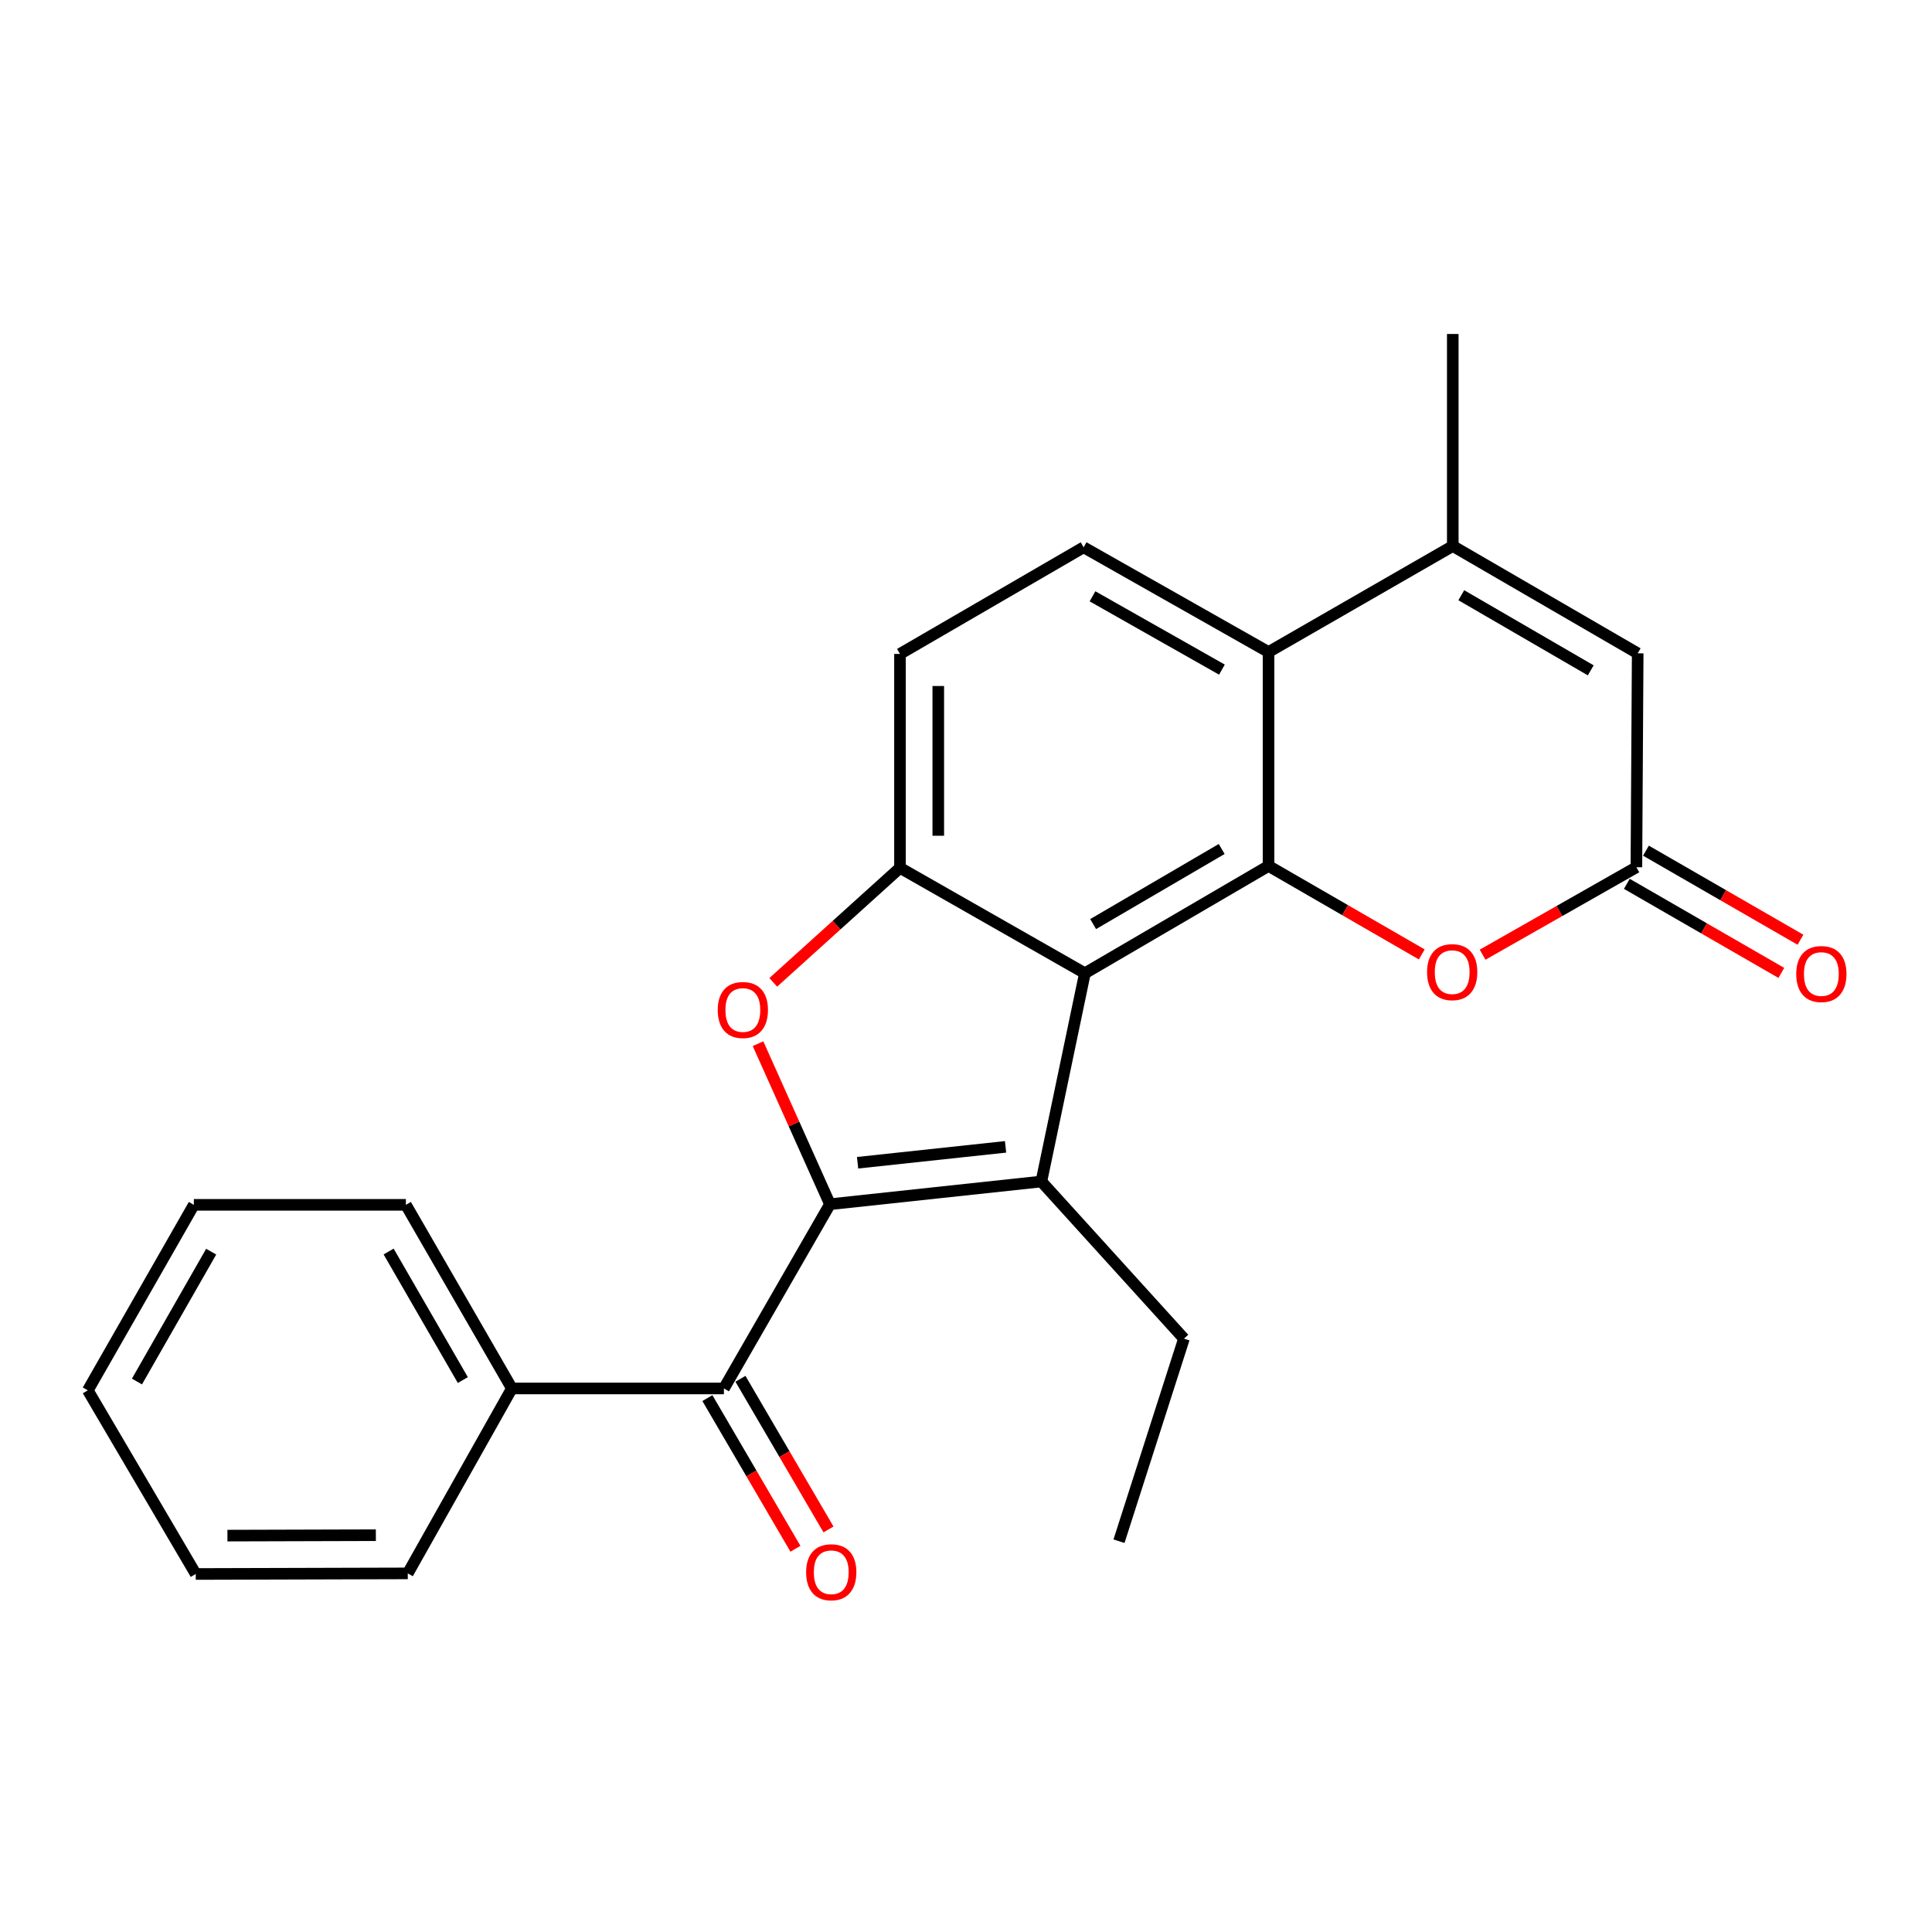 <?xml version='1.0' encoding='iso-8859-1'?>
<svg version='1.1' baseProfile='full'
              xmlns='http://www.w3.org/2000/svg'
                      xmlns:rdkit='http://www.rdkit.org/xml'
                      xmlns:xlink='http://www.w3.org/1999/xlink'
                  xml:space='preserve'
width='1000px' height='1000px' viewBox='0 0 1000 1000'>
<!-- END OF HEADER -->
<rect style='opacity:1.0;fill:#FFFFFF;stroke:none' width='1000' height='1000' x='0' y='0'> </rect>
<path class='bond-0' d='M 429.59,623.302 L 539.008,611.545' style='fill:none;fill-rule:evenodd;stroke:#000000;stroke-width:6px;stroke-linecap:butt;stroke-linejoin:miter;stroke-opacity:1' />
<path class='bond-0' d='M 443.886,601.836 L 520.479,593.606' style='fill:none;fill-rule:evenodd;stroke:#000000;stroke-width:6px;stroke-linecap:butt;stroke-linejoin:miter;stroke-opacity:1' />
<path class='bond-3' d='M 429.59,623.302 L 410.969,581.755' style='fill:none;fill-rule:evenodd;stroke:#000000;stroke-width:6px;stroke-linecap:butt;stroke-linejoin:miter;stroke-opacity:1' />
<path class='bond-3' d='M 410.969,581.755 L 392.348,540.208' style='fill:none;fill-rule:evenodd;stroke:#FF0000;stroke-width:6px;stroke-linecap:butt;stroke-linejoin:miter;stroke-opacity:1' />
<path class='bond-6' d='M 429.59,623.302 L 374.7,718.662' style='fill:none;fill-rule:evenodd;stroke:#000000;stroke-width:6px;stroke-linecap:butt;stroke-linejoin:miter;stroke-opacity:1' />
<path class='bond-1' d='M 539.008,611.545 L 561.544,503.745' style='fill:none;fill-rule:evenodd;stroke:#000000;stroke-width:6px;stroke-linecap:butt;stroke-linejoin:miter;stroke-opacity:1' />
<path class='bond-16' d='M 539.008,611.545 L 612.813,692.879' style='fill:none;fill-rule:evenodd;stroke:#000000;stroke-width:6px;stroke-linecap:butt;stroke-linejoin:miter;stroke-opacity:1' />
<path class='bond-2' d='M 561.544,503.745 L 656.595,448.216' style='fill:none;fill-rule:evenodd;stroke:#000000;stroke-width:6px;stroke-linecap:butt;stroke-linejoin:miter;stroke-opacity:1' />
<path class='bond-2' d='M 565.806,478.305 L 632.342,439.435' style='fill:none;fill-rule:evenodd;stroke:#000000;stroke-width:6px;stroke-linecap:butt;stroke-linejoin:miter;stroke-opacity:1' />
<path class='bond-24' d='M 561.544,503.745 L 465.832,449.196' style='fill:none;fill-rule:evenodd;stroke:#000000;stroke-width:6px;stroke-linecap:butt;stroke-linejoin:miter;stroke-opacity:1' />
<path class='bond-5' d='M 656.595,448.216 L 656.595,337.488' style='fill:none;fill-rule:evenodd;stroke:#000000;stroke-width:6px;stroke-linecap:butt;stroke-linejoin:miter;stroke-opacity:1' />
<path class='bond-8' d='M 656.595,448.216 L 696.249,471.111' style='fill:none;fill-rule:evenodd;stroke:#000000;stroke-width:6px;stroke-linecap:butt;stroke-linejoin:miter;stroke-opacity:1' />
<path class='bond-8' d='M 696.249,471.111 L 735.903,494.005' style='fill:none;fill-rule:evenodd;stroke:#FF0000;stroke-width:6px;stroke-linecap:butt;stroke-linejoin:miter;stroke-opacity:1' />
<path class='bond-4' d='M 400.238,508.468 L 433.035,478.832' style='fill:none;fill-rule:evenodd;stroke:#FF0000;stroke-width:6px;stroke-linecap:butt;stroke-linejoin:miter;stroke-opacity:1' />
<path class='bond-4' d='M 433.035,478.832 L 465.832,449.196' style='fill:none;fill-rule:evenodd;stroke:#000000;stroke-width:6px;stroke-linecap:butt;stroke-linejoin:miter;stroke-opacity:1' />
<path class='bond-12' d='M 465.832,449.196 L 465.832,338.467' style='fill:none;fill-rule:evenodd;stroke:#000000;stroke-width:6px;stroke-linecap:butt;stroke-linejoin:miter;stroke-opacity:1' />
<path class='bond-12' d='M 485.648,432.586 L 485.648,355.077' style='fill:none;fill-rule:evenodd;stroke:#000000;stroke-width:6px;stroke-linecap:butt;stroke-linejoin:miter;stroke-opacity:1' />
<path class='bond-7' d='M 656.595,337.488 L 751.955,282.619' style='fill:none;fill-rule:evenodd;stroke:#000000;stroke-width:6px;stroke-linecap:butt;stroke-linejoin:miter;stroke-opacity:1' />
<path class='bond-25' d='M 656.595,337.488 L 560.883,283.28' style='fill:none;fill-rule:evenodd;stroke:#000000;stroke-width:6px;stroke-linecap:butt;stroke-linejoin:miter;stroke-opacity:1' />
<path class='bond-25' d='M 632.473,346.599 L 565.474,308.653' style='fill:none;fill-rule:evenodd;stroke:#000000;stroke-width:6px;stroke-linecap:butt;stroke-linejoin:miter;stroke-opacity:1' />
<path class='bond-13' d='M 366.145,723.661 L 388.932,762.651' style='fill:none;fill-rule:evenodd;stroke:#000000;stroke-width:6px;stroke-linecap:butt;stroke-linejoin:miter;stroke-opacity:1' />
<path class='bond-13' d='M 388.932,762.651 L 411.719,801.641' style='fill:none;fill-rule:evenodd;stroke:#FF0000;stroke-width:6px;stroke-linecap:butt;stroke-linejoin:miter;stroke-opacity:1' />
<path class='bond-13' d='M 383.254,713.663 L 406.041,752.652' style='fill:none;fill-rule:evenodd;stroke:#000000;stroke-width:6px;stroke-linecap:butt;stroke-linejoin:miter;stroke-opacity:1' />
<path class='bond-13' d='M 406.041,752.652 L 428.828,791.642' style='fill:none;fill-rule:evenodd;stroke:#FF0000;stroke-width:6px;stroke-linecap:butt;stroke-linejoin:miter;stroke-opacity:1' />
<path class='bond-15' d='M 374.7,718.662 L 264.951,718.662' style='fill:none;fill-rule:evenodd;stroke:#000000;stroke-width:6px;stroke-linecap:butt;stroke-linejoin:miter;stroke-opacity:1' />
<path class='bond-17' d='M 751.955,282.619 L 751.955,172.871' style='fill:none;fill-rule:evenodd;stroke:#000000;stroke-width:6px;stroke-linecap:butt;stroke-linejoin:miter;stroke-opacity:1' />
<path class='bond-27' d='M 751.955,282.619 L 847.667,338.159' style='fill:none;fill-rule:evenodd;stroke:#000000;stroke-width:6px;stroke-linecap:butt;stroke-linejoin:miter;stroke-opacity:1' />
<path class='bond-27' d='M 756.366,308.089 L 823.364,346.968' style='fill:none;fill-rule:evenodd;stroke:#000000;stroke-width:6px;stroke-linecap:butt;stroke-linejoin:miter;stroke-opacity:1' />
<path class='bond-9' d='M 767.389,494.146 L 807.192,471.517' style='fill:none;fill-rule:evenodd;stroke:#FF0000;stroke-width:6px;stroke-linecap:butt;stroke-linejoin:miter;stroke-opacity:1' />
<path class='bond-9' d='M 807.192,471.517 L 846.995,448.887' style='fill:none;fill-rule:evenodd;stroke:#000000;stroke-width:6px;stroke-linecap:butt;stroke-linejoin:miter;stroke-opacity:1' />
<path class='bond-10' d='M 846.995,448.887 L 847.667,338.159' style='fill:none;fill-rule:evenodd;stroke:#000000;stroke-width:6px;stroke-linecap:butt;stroke-linejoin:miter;stroke-opacity:1' />
<path class='bond-14' d='M 842.047,457.471 L 882.033,480.522' style='fill:none;fill-rule:evenodd;stroke:#000000;stroke-width:6px;stroke-linecap:butt;stroke-linejoin:miter;stroke-opacity:1' />
<path class='bond-14' d='M 882.033,480.522 L 922.018,503.573' style='fill:none;fill-rule:evenodd;stroke:#FF0000;stroke-width:6px;stroke-linecap:butt;stroke-linejoin:miter;stroke-opacity:1' />
<path class='bond-14' d='M 851.944,440.303 L 891.929,463.354' style='fill:none;fill-rule:evenodd;stroke:#000000;stroke-width:6px;stroke-linecap:butt;stroke-linejoin:miter;stroke-opacity:1' />
<path class='bond-14' d='M 891.929,463.354 L 931.915,486.405' style='fill:none;fill-rule:evenodd;stroke:#FF0000;stroke-width:6px;stroke-linecap:butt;stroke-linejoin:miter;stroke-opacity:1' />
<path class='bond-11' d='M 560.883,283.28 L 465.832,338.467' style='fill:none;fill-rule:evenodd;stroke:#000000;stroke-width:6px;stroke-linecap:butt;stroke-linejoin:miter;stroke-opacity:1' />
<path class='bond-18' d='M 264.951,718.662 L 210.083,623.622' style='fill:none;fill-rule:evenodd;stroke:#000000;stroke-width:6px;stroke-linecap:butt;stroke-linejoin:miter;stroke-opacity:1' />
<path class='bond-18' d='M 239.559,714.314 L 201.151,647.785' style='fill:none;fill-rule:evenodd;stroke:#000000;stroke-width:6px;stroke-linecap:butt;stroke-linejoin:miter;stroke-opacity:1' />
<path class='bond-19' d='M 264.951,718.662 L 211.062,814.385' style='fill:none;fill-rule:evenodd;stroke:#000000;stroke-width:6px;stroke-linecap:butt;stroke-linejoin:miter;stroke-opacity:1' />
<path class='bond-20' d='M 612.813,692.879 L 579.191,797.728' style='fill:none;fill-rule:evenodd;stroke:#000000;stroke-width:6px;stroke-linecap:butt;stroke-linejoin:miter;stroke-opacity:1' />
<path class='bond-22' d='M 210.083,623.622 L 100.334,623.622' style='fill:none;fill-rule:evenodd;stroke:#000000;stroke-width:6px;stroke-linecap:butt;stroke-linejoin:miter;stroke-opacity:1' />
<path class='bond-21' d='M 211.062,814.385 L 101.314,814.693' style='fill:none;fill-rule:evenodd;stroke:#000000;stroke-width:6px;stroke-linecap:butt;stroke-linejoin:miter;stroke-opacity:1' />
<path class='bond-21' d='M 194.544,794.615 L 117.721,794.831' style='fill:none;fill-rule:evenodd;stroke:#000000;stroke-width:6px;stroke-linecap:butt;stroke-linejoin:miter;stroke-opacity:1' />
<path class='bond-23' d='M 101.314,814.693 L 45.455,719.642' style='fill:none;fill-rule:evenodd;stroke:#000000;stroke-width:6px;stroke-linecap:butt;stroke-linejoin:miter;stroke-opacity:1' />
<path class='bond-26' d='M 100.334,623.622 L 45.455,719.642' style='fill:none;fill-rule:evenodd;stroke:#000000;stroke-width:6px;stroke-linecap:butt;stroke-linejoin:miter;stroke-opacity:1' />
<path class='bond-26' d='M 109.307,647.858 L 70.891,715.072' style='fill:none;fill-rule:evenodd;stroke:#000000;stroke-width:6px;stroke-linecap:butt;stroke-linejoin:miter;stroke-opacity:1' />
<path  class='atom-4' d='M 371.498 522.771
Q 371.498 515.971, 374.858 512.171
Q 378.218 508.371, 384.498 508.371
Q 390.778 508.371, 394.138 512.171
Q 397.498 515.971, 397.498 522.771
Q 397.498 529.651, 394.098 533.571
Q 390.698 537.451, 384.498 537.451
Q 378.258 537.451, 374.858 533.571
Q 371.498 529.691, 371.498 522.771
M 384.498 534.251
Q 388.818 534.251, 391.138 531.371
Q 393.498 528.451, 393.498 522.771
Q 393.498 517.211, 391.138 514.411
Q 388.818 511.571, 384.498 511.571
Q 380.178 511.571, 377.818 514.371
Q 375.498 517.171, 375.498 522.771
Q 375.498 528.491, 377.818 531.371
Q 380.178 534.251, 384.498 534.251
' fill='#FF0000'/>
<path  class='atom-9' d='M 738.647 503.176
Q 738.647 496.376, 742.007 492.576
Q 745.367 488.776, 751.647 488.776
Q 757.927 488.776, 761.287 492.576
Q 764.647 496.376, 764.647 503.176
Q 764.647 510.056, 761.247 513.976
Q 757.847 517.856, 751.647 517.856
Q 745.407 517.856, 742.007 513.976
Q 738.647 510.096, 738.647 503.176
M 751.647 514.656
Q 755.967 514.656, 758.287 511.776
Q 760.647 508.856, 760.647 503.176
Q 760.647 497.616, 758.287 494.816
Q 755.967 491.976, 751.647 491.976
Q 747.327 491.976, 744.967 494.776
Q 742.647 497.576, 742.647 503.176
Q 742.647 508.896, 744.967 511.776
Q 747.327 514.656, 751.647 514.656
' fill='#FF0000'/>
<path  class='atom-14' d='M 417.251 813.793
Q 417.251 806.993, 420.611 803.193
Q 423.971 799.393, 430.251 799.393
Q 436.531 799.393, 439.891 803.193
Q 443.251 806.993, 443.251 813.793
Q 443.251 820.673, 439.851 824.593
Q 436.451 828.473, 430.251 828.473
Q 424.011 828.473, 420.611 824.593
Q 417.251 820.713, 417.251 813.793
M 430.251 825.273
Q 434.571 825.273, 436.891 822.393
Q 439.251 819.473, 439.251 813.793
Q 439.251 808.233, 436.891 805.433
Q 434.571 802.593, 430.251 802.593
Q 425.931 802.593, 423.571 805.393
Q 421.251 808.193, 421.251 813.793
Q 421.251 819.513, 423.571 822.393
Q 425.931 825.273, 430.251 825.273
' fill='#FF0000'/>
<path  class='atom-15' d='M 929.729 504.155
Q 929.729 497.355, 933.089 493.555
Q 936.449 489.755, 942.729 489.755
Q 949.009 489.755, 952.369 493.555
Q 955.729 497.355, 955.729 504.155
Q 955.729 511.035, 952.329 514.955
Q 948.929 518.835, 942.729 518.835
Q 936.489 518.835, 933.089 514.955
Q 929.729 511.075, 929.729 504.155
M 942.729 515.635
Q 947.049 515.635, 949.369 512.755
Q 951.729 509.835, 951.729 504.155
Q 951.729 498.595, 949.369 495.795
Q 947.049 492.955, 942.729 492.955
Q 938.409 492.955, 936.049 495.755
Q 933.729 498.555, 933.729 504.155
Q 933.729 509.875, 936.049 512.755
Q 938.409 515.635, 942.729 515.635
' fill='#FF0000'/>
</svg>
